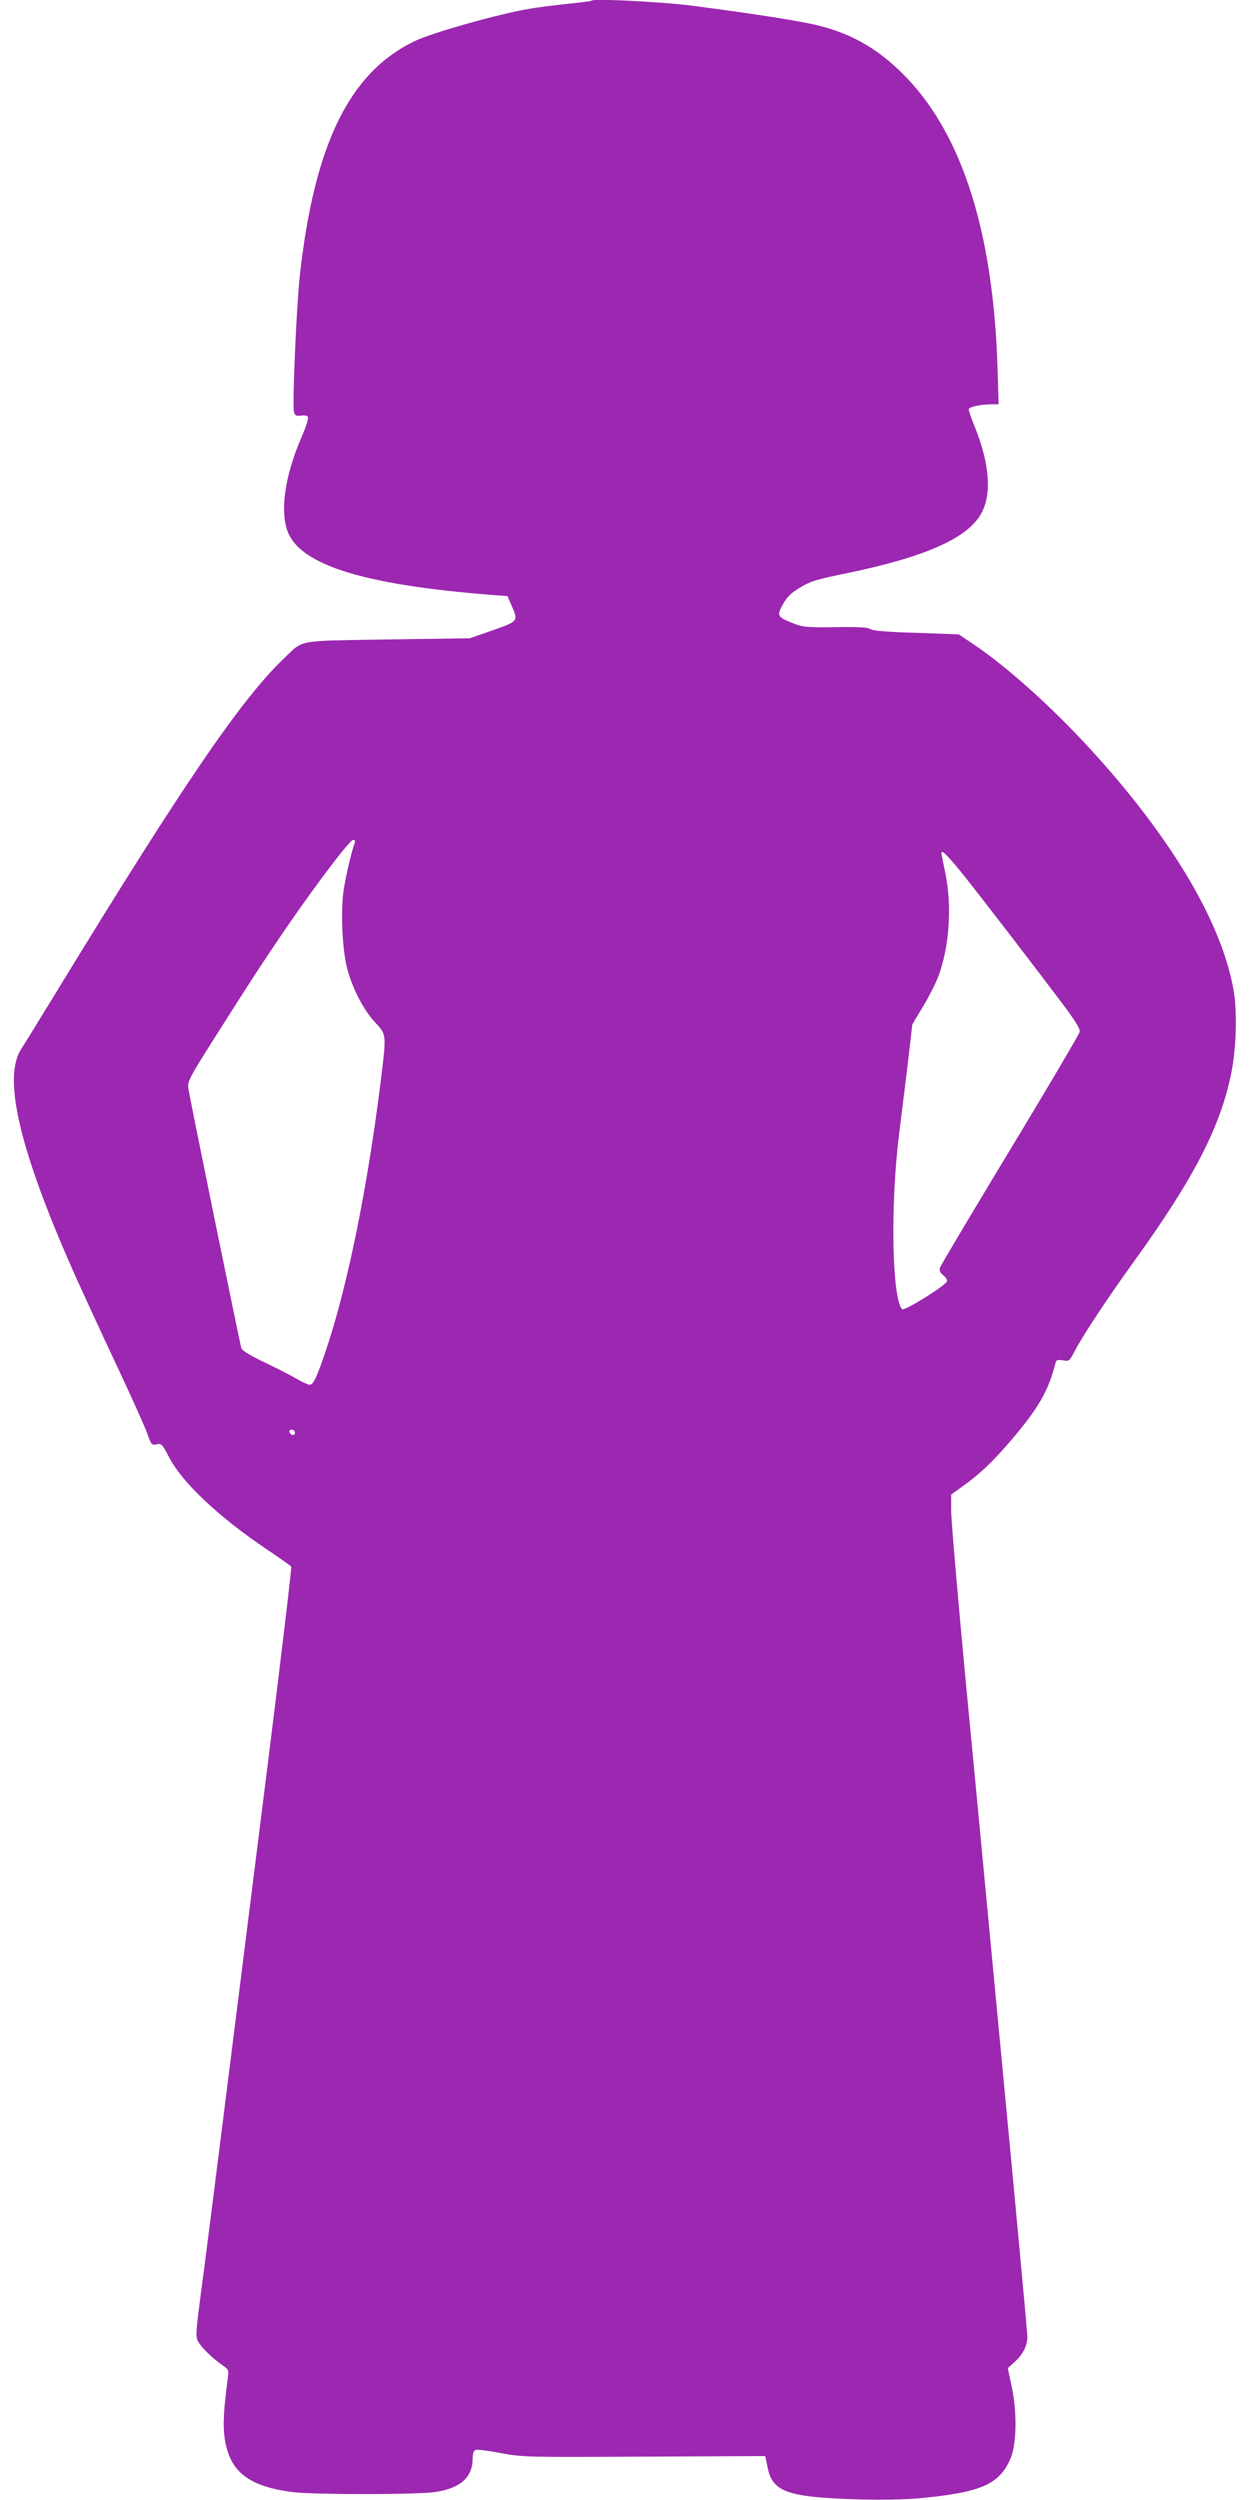 <?xml version="1.0" standalone="no"?>
<!DOCTYPE svg PUBLIC "-//W3C//DTD SVG 20010904//EN"
 "http://www.w3.org/TR/2001/REC-SVG-20010904/DTD/svg10.dtd">
<svg version="1.0" xmlns="http://www.w3.org/2000/svg"
 width="640pt" height="1280pt" viewBox="0 0 640 1280"
 preserveAspectRatio="xMidYMid meet">
<g transform="translate(0,1280) scale(0.1,-0.1)"
fill="#9c27b0" stroke="none">
<path d="M3030 12797 c-3 -3 -57 -10 -120 -16 -63 -7 -155 -18 -205 -27 -150
-25 -491 -121 -581 -164 -334 -160 -514 -526 -589 -1201 -17 -157 -39 -661
-30 -697 5 -20 11 -23 36 -20 20 3 33 0 36 -8 3 -8 -13 -57 -36 -109 -83 -194
-108 -372 -68 -477 66 -172 394 -273 1044 -324 l81 -6 21 -48 c36 -83 38 -80
-116 -134 l-98 -34 -420 -6 c-473 -8 -428 1 -529 -95 -219 -208 -516 -643
-1165 -1706 -84 -137 -166 -271 -183 -297 -95 -148 -7 -520 272 -1148 43 -96
139 -305 214 -464 75 -159 146 -317 159 -353 21 -60 23 -63 49 -58 24 6 29 1
64 -67 69 -131 255 -306 499 -470 66 -44 123 -85 126 -89 3 -5 -52 -467 -122
-1027 -70 -559 -169 -1343 -219 -1742 -50 -399 -104 -825 -121 -948 -26 -199
-28 -225 -15 -250 16 -30 74 -87 125 -122 32 -22 33 -25 27 -69 -21 -156 -25
-238 -16 -303 25 -173 121 -249 352 -278 107 -13 644 -13 728 1 129 20 190 76
190 172 0 24 5 40 15 43 8 4 67 -4 130 -16 111 -21 133 -21 734 -18 l619 3 12
-57 c24 -127 101 -154 465 -165 117 -3 238 -1 315 6 312 30 405 70 463 201 32
70 35 236 8 365 l-21 100 33 30 c44 39 67 84 67 132 0 21 -54 605 -120 1298
-66 693 -153 1617 -195 2052 -41 436 -75 831 -75 877 l0 84 53 38 c95 68 158
128 249 234 146 171 196 257 234 408 3 9 14 11 36 7 32 -6 34 -4 62 50 41 78
161 261 301 455 309 428 445 693 500 970 25 125 30 311 11 420 -61 350 -323
789 -743 1245 -189 206 -418 411 -581 521 l-83 56 -219 8 c-150 4 -224 11
-234 19 -11 9 -60 12 -178 10 -148 -2 -168 0 -218 20 -81 33 -84 37 -52 96 20
37 42 59 87 86 52 32 84 42 235 73 404 83 622 179 693 305 56 99 45 254 -33
448 -17 41 -30 80 -30 87 0 13 61 26 123 26 l30 0 -6 198 c-23 680 -178 1173
-464 1473 -131 137 -266 219 -436 264 -90 25 -335 63 -672 107 -154 19 -493
36 -505 25z m-1214 -4313 c-16 -42 -46 -171 -57 -245 -16 -113 -6 -313 21
-407 29 -103 84 -206 141 -267 58 -62 58 -58 29 -296 -68 -545 -167 -1036
-275 -1364 -52 -156 -70 -195 -90 -195 -8 0 -38 14 -67 31 -29 17 -103 55
-164 84 -70 33 -114 60 -118 71 -8 27 -267 1292 -272 1334 -5 31 9 58 134 255
178 282 271 424 384 588 149 216 310 427 326 427 9 0 12 -6 8 -16z m3125 -174
c96 -121 340 -438 498 -648 67 -89 92 -130 89 -145 -3 -12 -163 -285 -357
-605 -194 -321 -356 -593 -359 -604 -3 -14 2 -26 18 -38 13 -10 21 -24 18 -31
-9 -23 -218 -153 -229 -142 -52 52 -61 532 -16 893 15 118 36 294 48 390 l20
175 54 90 c30 50 66 120 80 158 56 151 70 358 35 527 -11 52 -20 99 -20 103 0
20 36 -17 121 -123z m-3431 -2846 c0 -17 -22 -14 -28 4 -2 7 3 12 12 12 9 0
16 -7 16 -16z"/>
</g>
</svg>
